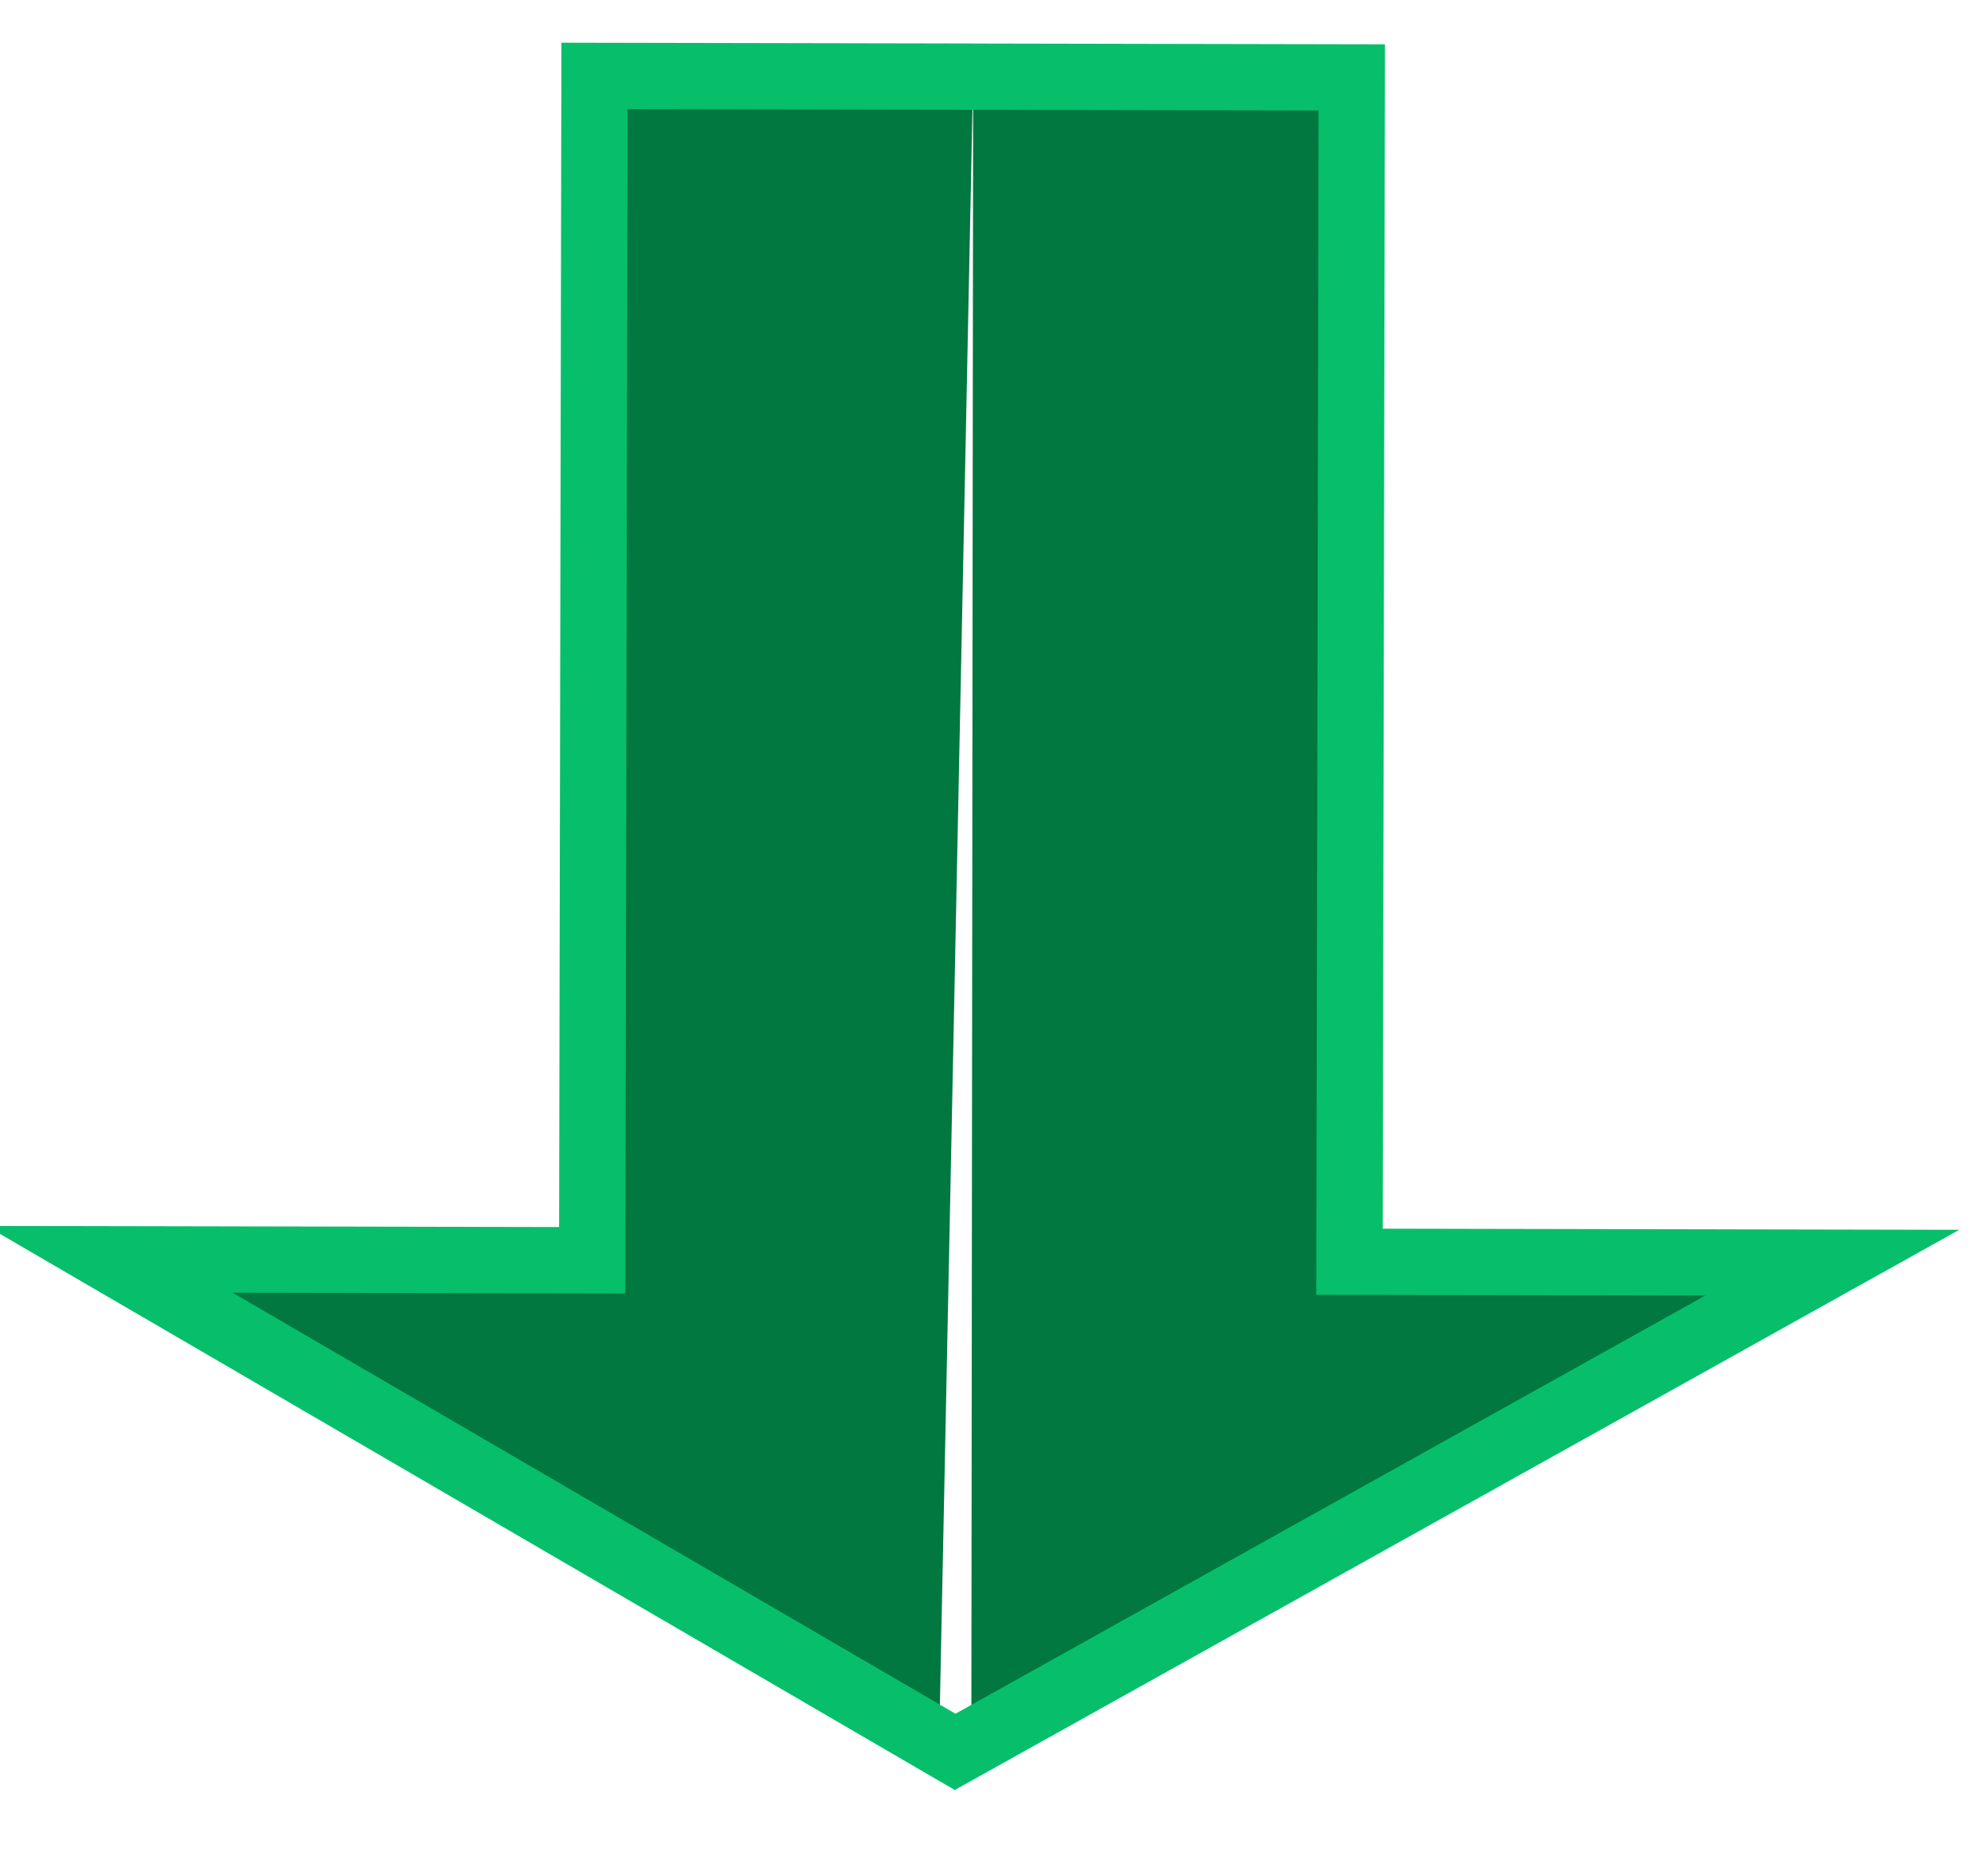 <?xml version="1.0"?><svg width="1200" height="1120" xmlns="http://www.w3.org/2000/svg">
 <title>Francoise Arrow</title>

 <g>
  <title>Layer 1</title>
  <g id="layer1">
   <path fill="#007840" fill-rule="evenodd" stroke="#07bf6b" stroke-width="40" stroke-miterlimit="4" d="m587.415,46.253l-228.571,-0.444l-1.388,714.982l-291.428,-0.566l520.279,303.057m1.093,-1017.007l228.571,0.444l-1.388,714.982l291.428,0.566l-539.369,300.829" id="path1872"/>
  </g>
 </g>
</svg>